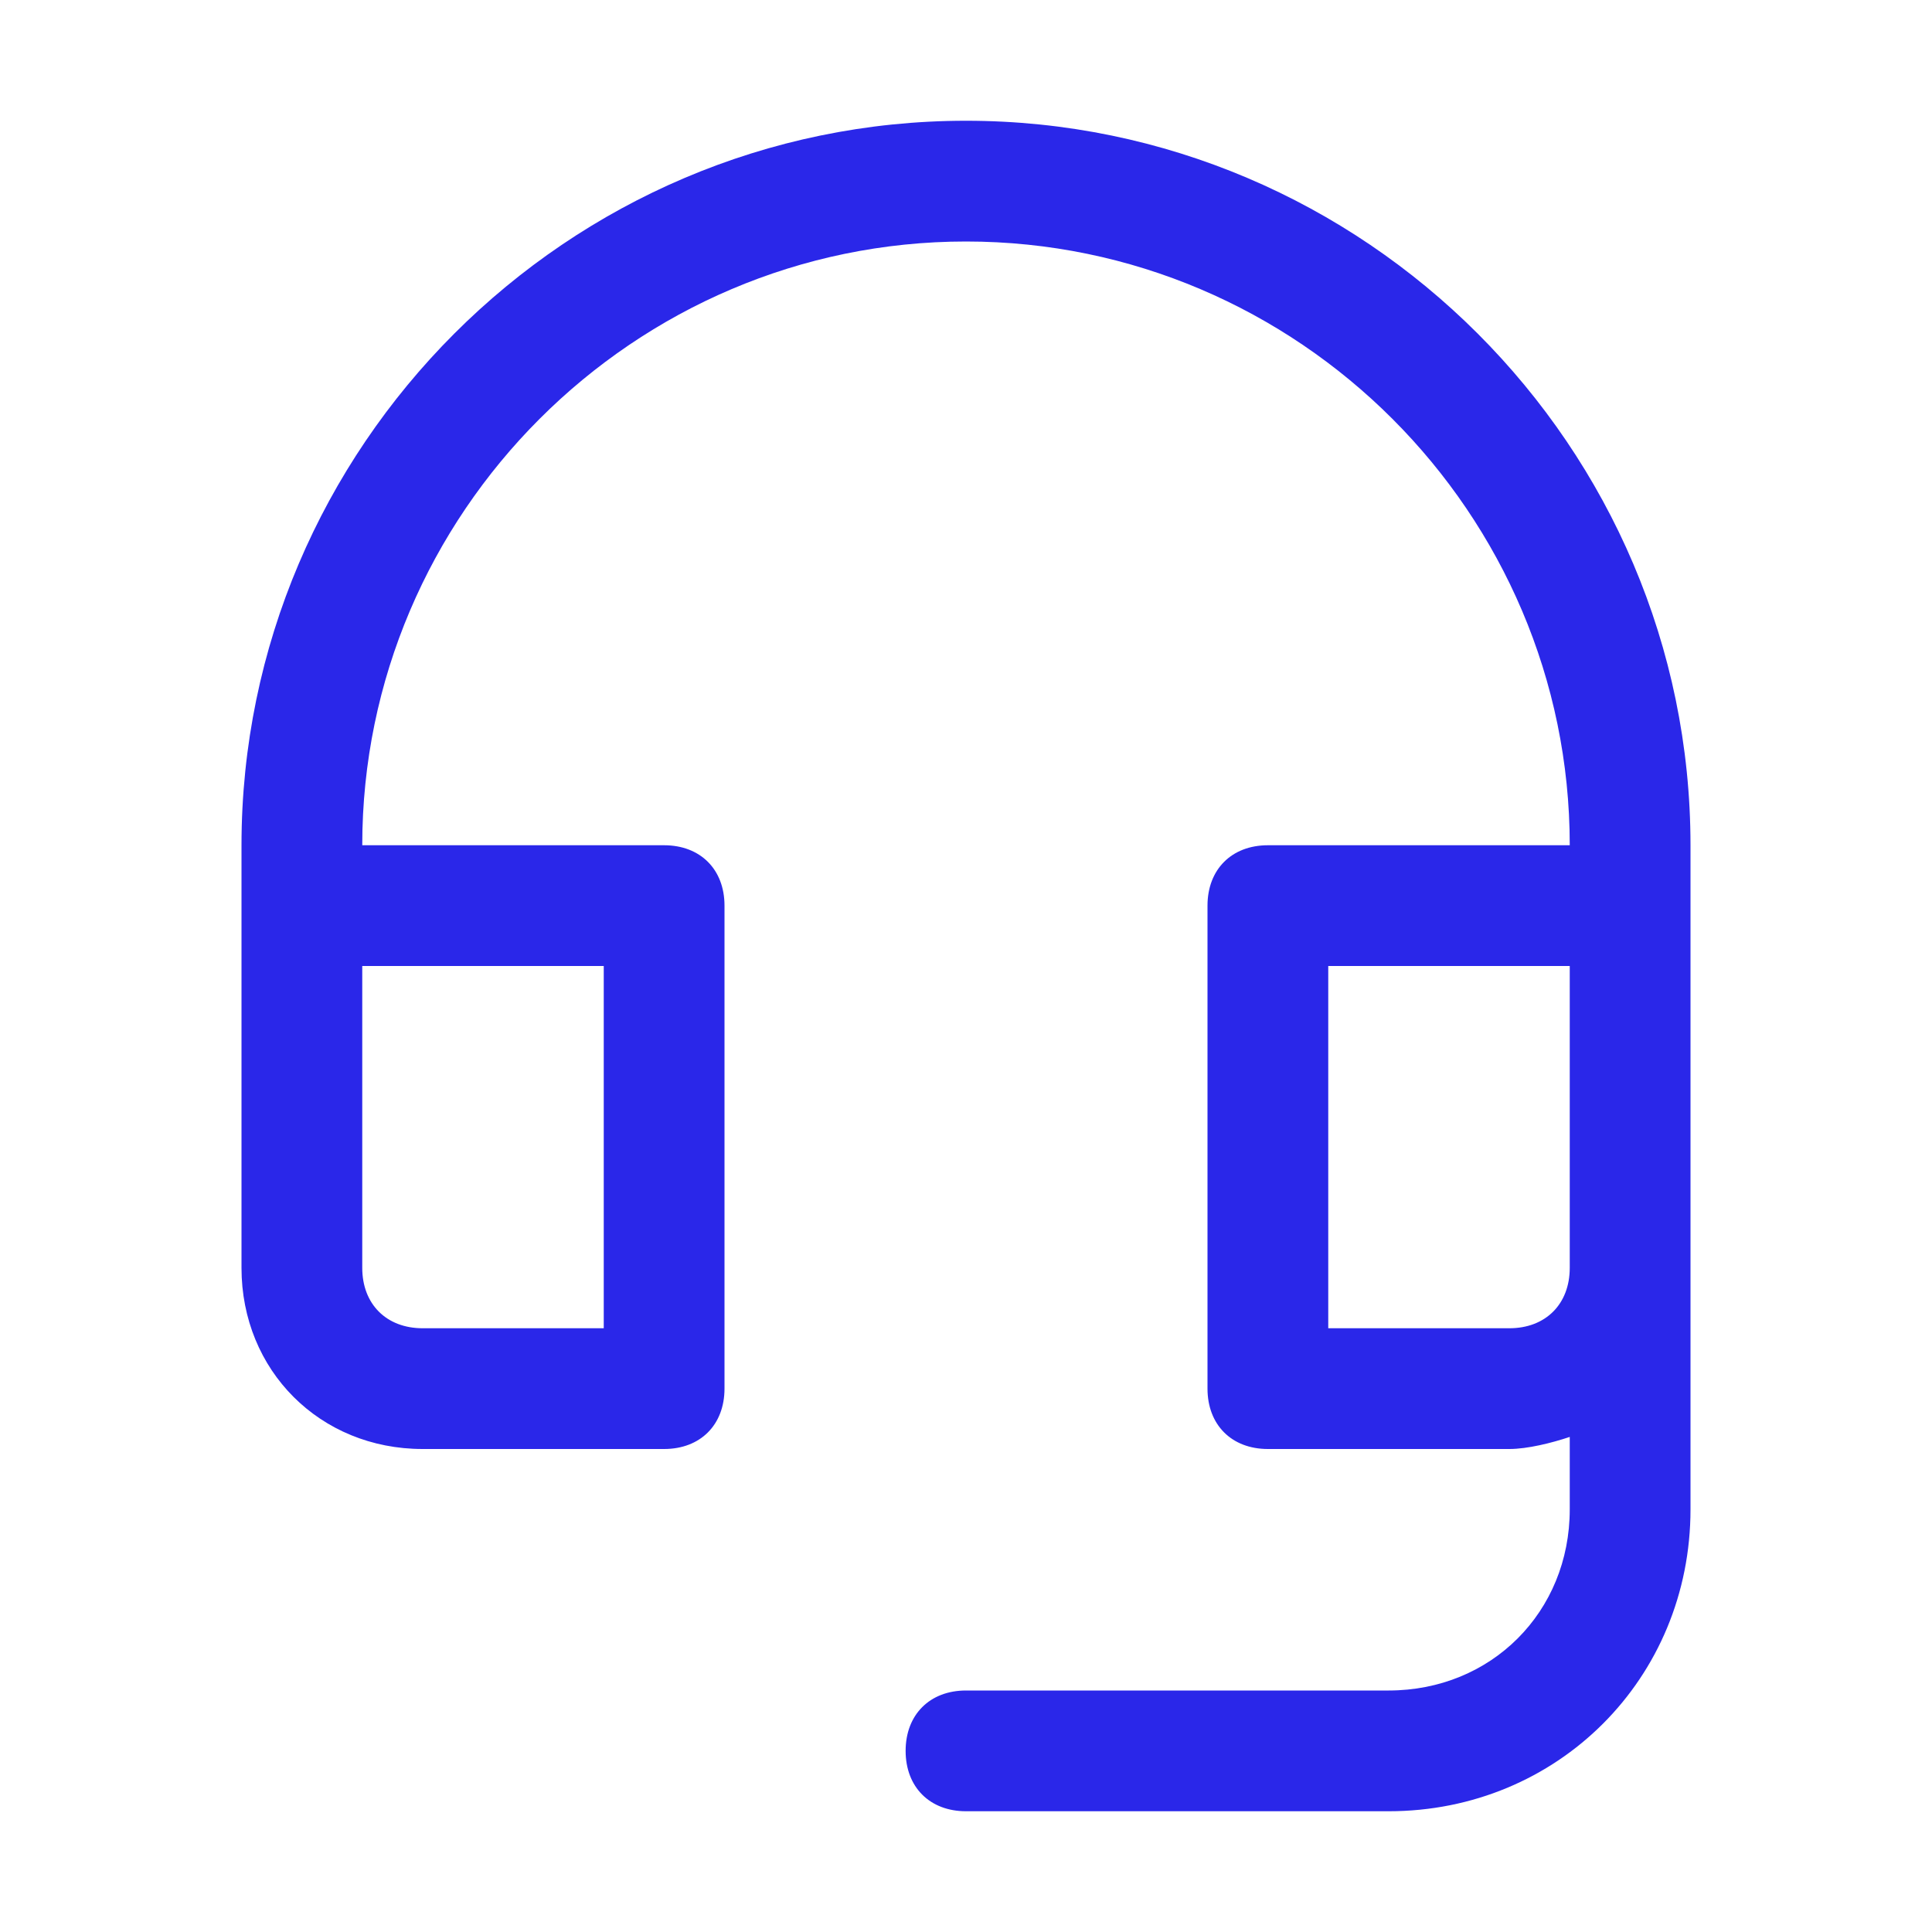 <?xml version="1.0" encoding="UTF-8"?>
<svg xmlns="http://www.w3.org/2000/svg" width="48" height="48" viewBox="0 0 48 48" fill="none">
  <path d="M24 3C14.1 3 6 11.1 6 21V31.5C6 34.05 7.95 36 10.5 36H16.5C17.4 36 18 35.4 18 34.5V22.5C18 21.6 17.4 21 16.5 21H9C9 12.75 15.75 6 24 6C32.25 6 39 12.75 39 21H31.5C30.6 21 30 21.6 30 22.5V34.5C30 35.4 30.6 36 31.5 36H37.5C37.95 36 38.55 35.85 39 35.7V37.5C39 40.05 37.05 42 34.5 42H24C23.1 42 22.5 42.6 22.5 43.5C22.5 44.4 23.1 45 24 45H34.5C38.7 45 42 41.7 42 37.5V21C42 11.1 33.9 3 24 3ZM15 24V33H10.5C9.6 33 9 32.4 9 31.5V24H15ZM37.5 33H33V24H39V31.5C39 32.4 38.4 33 37.5 33Z" fill="#2A27E9"></path>
</svg>
